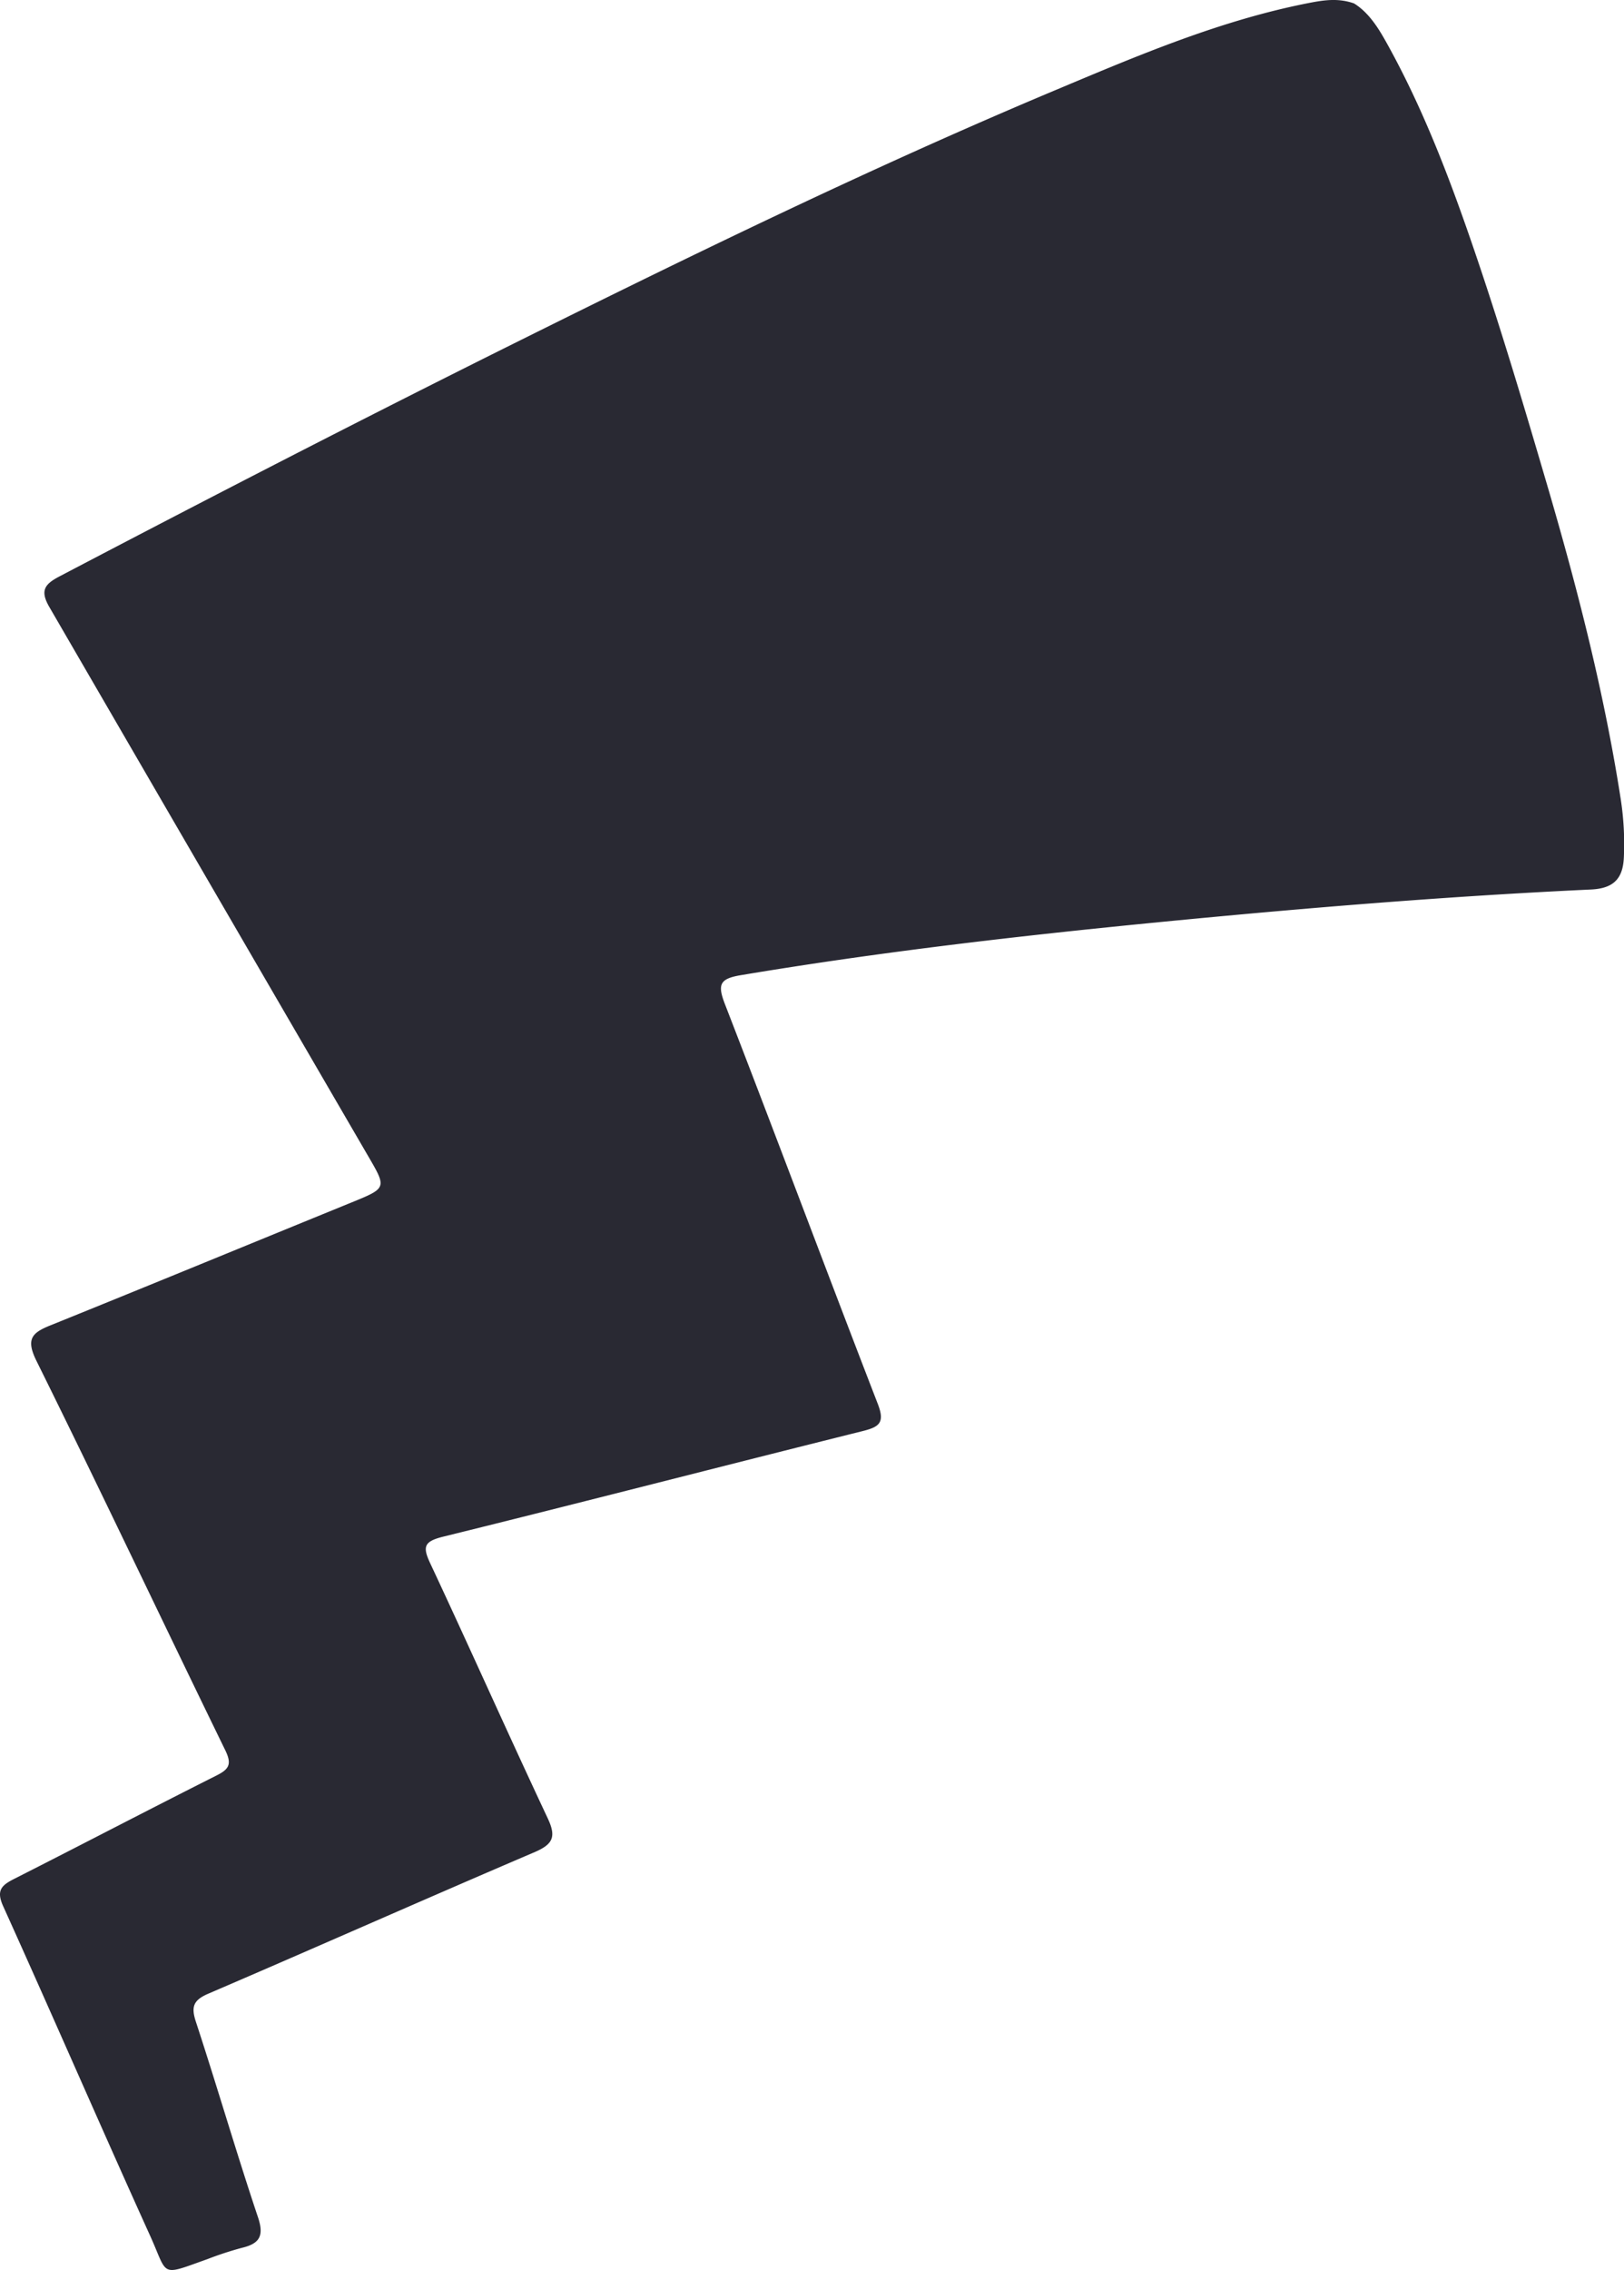 <svg xmlns="http://www.w3.org/2000/svg" viewBox="0 0 336.29 469.89">
  <path 
    d="M280.39.71c2.88,1.79,4.82,4.73,6.53,7.78,7.46,13.3,12.92,27.48,17.86,41.84,5.85,17,10.94,34.19,16,51.44,6.12,21,11.49,42.09,14.84,63.69a60.54,60.54,0,0,1,.64,12c-.19,4.52-2.24,6.45-6.83,6.66-29.81,1.39-59.55,3.85-89.25,6.74-29,2.83-58,6.17-86.83,11-4.41.74-4.77,2-3.23,6,10.68,27.54,21,55.21,31.66,82.76,1.5,3.88.3,4.74-3.19,5.61-29,7.23-57.89,14.71-86.88,21.86-4,1-4.21,2.12-2.59,5.57,8.21,17.52,16.07,35.2,24.3,52.71,1.79,3.81,1.12,5.35-2.71,7-22.56,9.64-45,19.61-67.53,29.28-3.17,1.36-3.65,2.72-2.6,5.89C45,432,48.94,445.58,53.44,459c1.3,3.91.23,5.43-3.4,6.29a70.68,70.68,0,0,0-7.13,2.34c-10,3.56-8,3.52-11.89-5C20.77,440,10.9,417.21.65,394.55c-1.48-3.28-.31-4.32,2.26-5.63,14-7.09,27.89-14.35,41.9-21.4,2.59-1.3,3.26-2.31,1.85-5.21-13.09-26.84-25.85-53.85-39.11-80.62-2.27-4.59-.89-5.85,3-7.4,20.73-8.37,41.41-16.9,62.11-25.34,7.55-3.08,7.45-3,3.43-9.9Q43.13,182.38,10.23,125.67c-2-3.44-1-4.75,2.14-6.39C44,102.7,75.74,86.34,107.71,70.45c36.47-18.12,73.08-35.94,110.64-51.71C235.57,11.51,252.78,4.15,271.28.57,274.25,0,277.21-.42,280.39.71Z" 
    style="fill: #292933"
  />
</svg>
